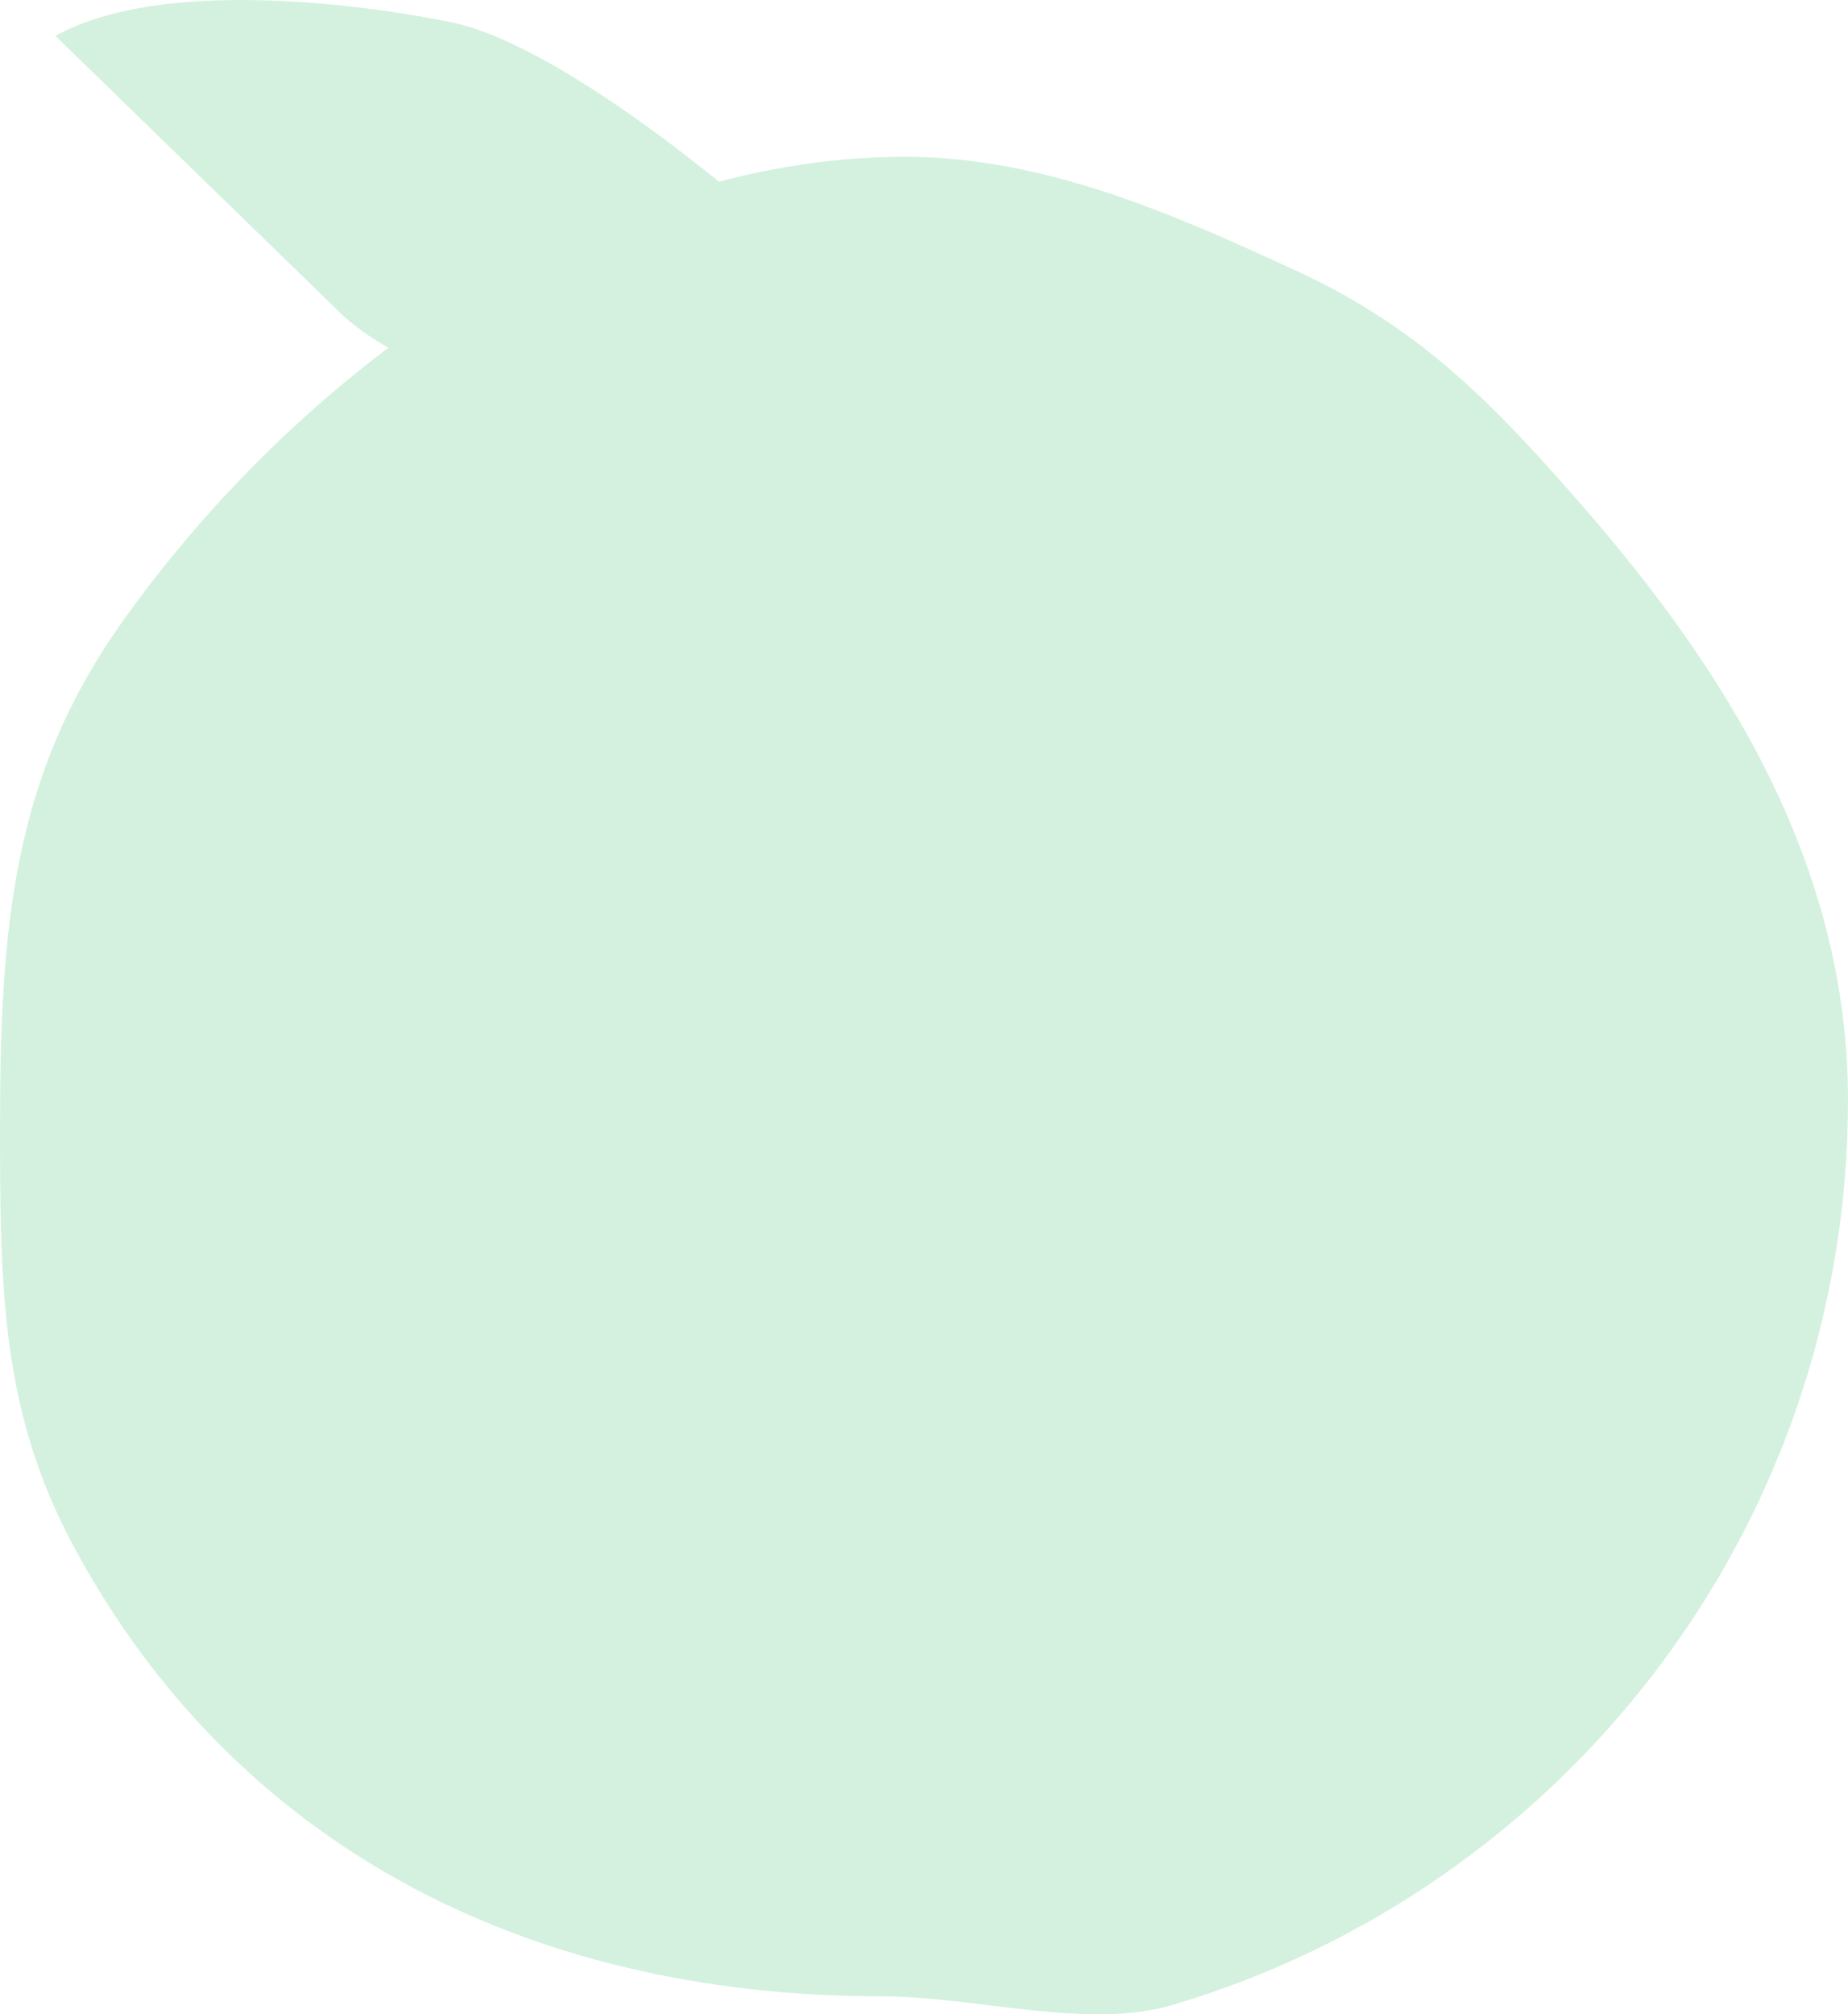 <?xml version="1.0" encoding="UTF-8"?> <svg xmlns="http://www.w3.org/2000/svg" id="_Слой_2" data-name="Слой 2" viewBox="0 0 745.69 812.62"> <defs> <style> .cls-1 { fill: #d4f1df; } </style> </defs> <g id="_Слой_1-2" data-name="Слой 1"> <path class="cls-1" d="M0,456.14c0,65.08,.88,114.03,29.67,167.61,64.2,119.45,181.24,181.64,326.35,181.64,37.46,0,82.75,13.6,116.94,3.51,78.65-23.2,146.7-71.12,195.15-134.77,48.67-63.94,77.57-143.75,77.57-230.31,0-95.76-49.71-173.94-108.1-240.83-35.03-40.13-64.77-70.74-113.71-93.37-48.52-22.44-101.79-46.37-158.76-46.37-128.51,0-247.47,90.93-316.38,188.47C4.94,313.73,0,374.46,0,456.14Z"></path> <path class="cls-1" d="M22.38,14.5l115.11,111.92s39.17,39.97,107.92,27.98c68.75-11.99,85.54-10.39,85.54-10.39l-22.38-55.16S229.42,18.36,181.46,8.84C133.49-.69,60.75-7.08,22.38,14.5Z"></path> </g> </svg> 